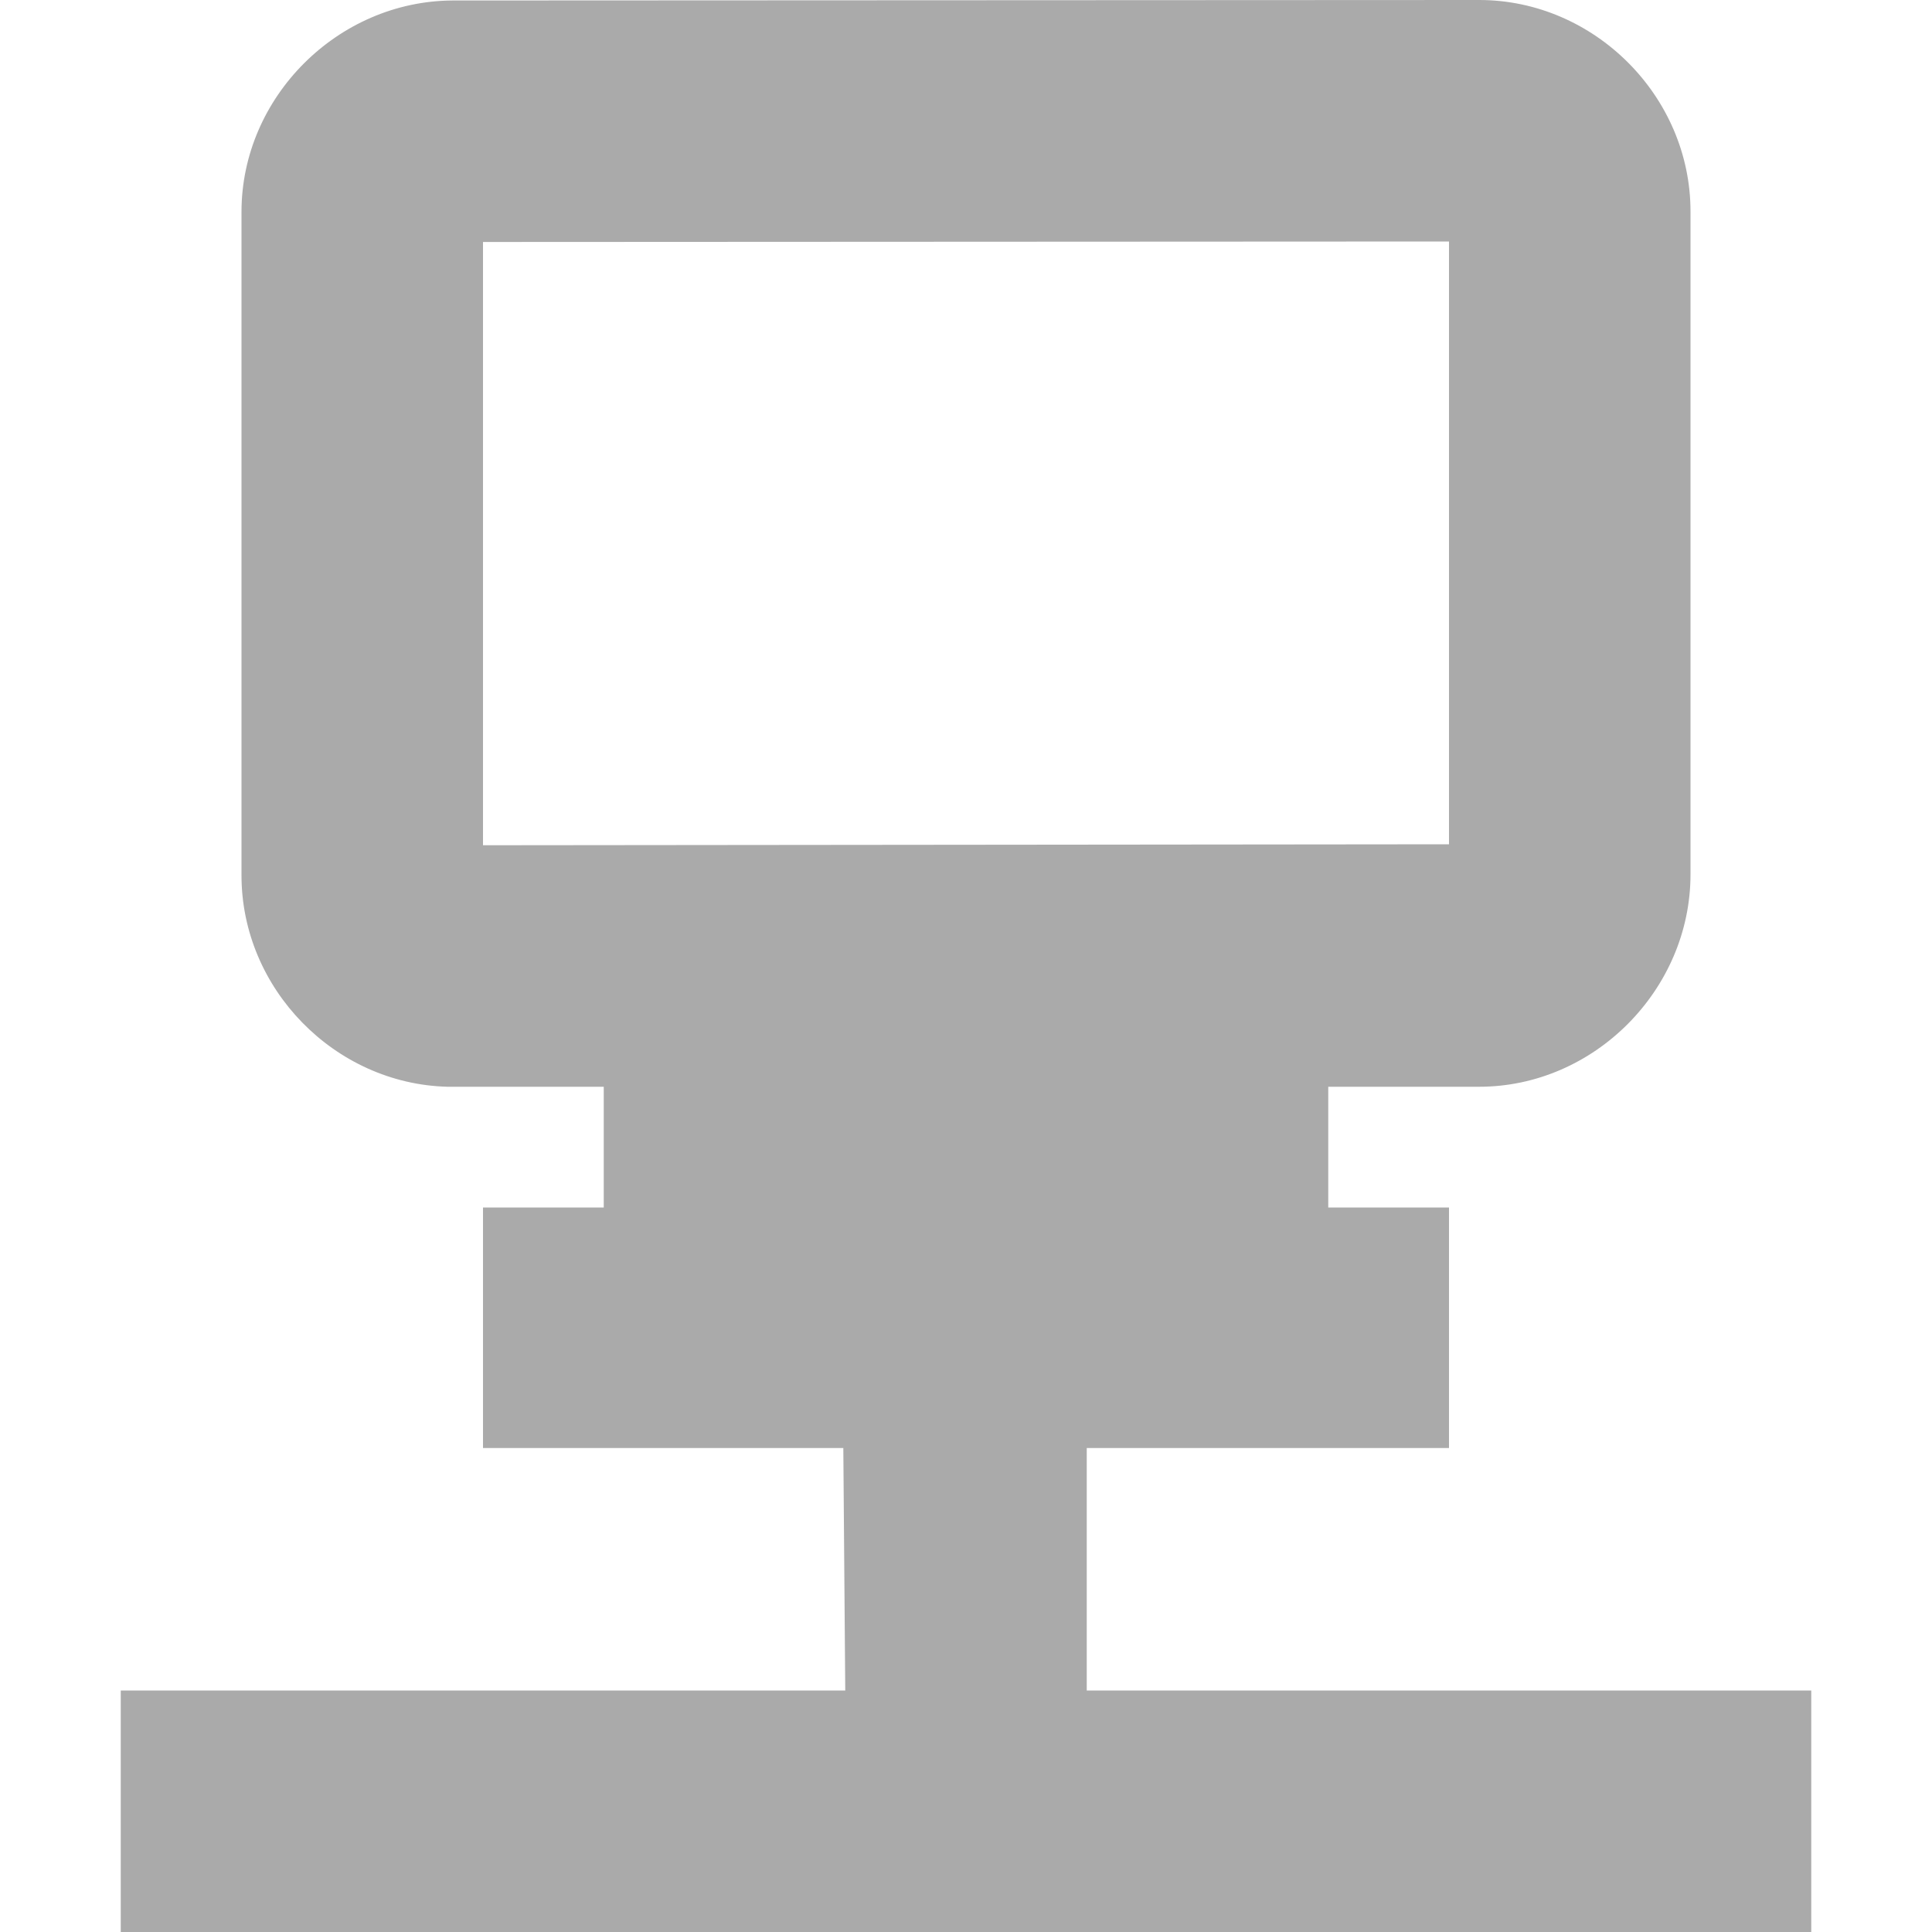 <svg width="16px" height="16px" version="1.1" viewBox="0 0 16 16" xmlns="http://www.w3.org/2000/svg">
 <path d="m12.25 0-8.5 0.004c-0.953 0.004-1.75 0.801-1.75 1.75v5.496c0 0.938 0.772 1.726 1.705 1.75h1.295v1h-1v1.992h2.984l0.016 2.008h-6v2h14v-2h-6v-2.008h3v-1.992h-1v-1h1.25c0.953 0 1.75-0.805 1.75-1.758v-5.492c0-0.953-0.797-1.75-1.75-1.75zm-0.25 2v4.992l-8 0.008v-4.996z" fill="#aaaaaa"/>
</svg>
